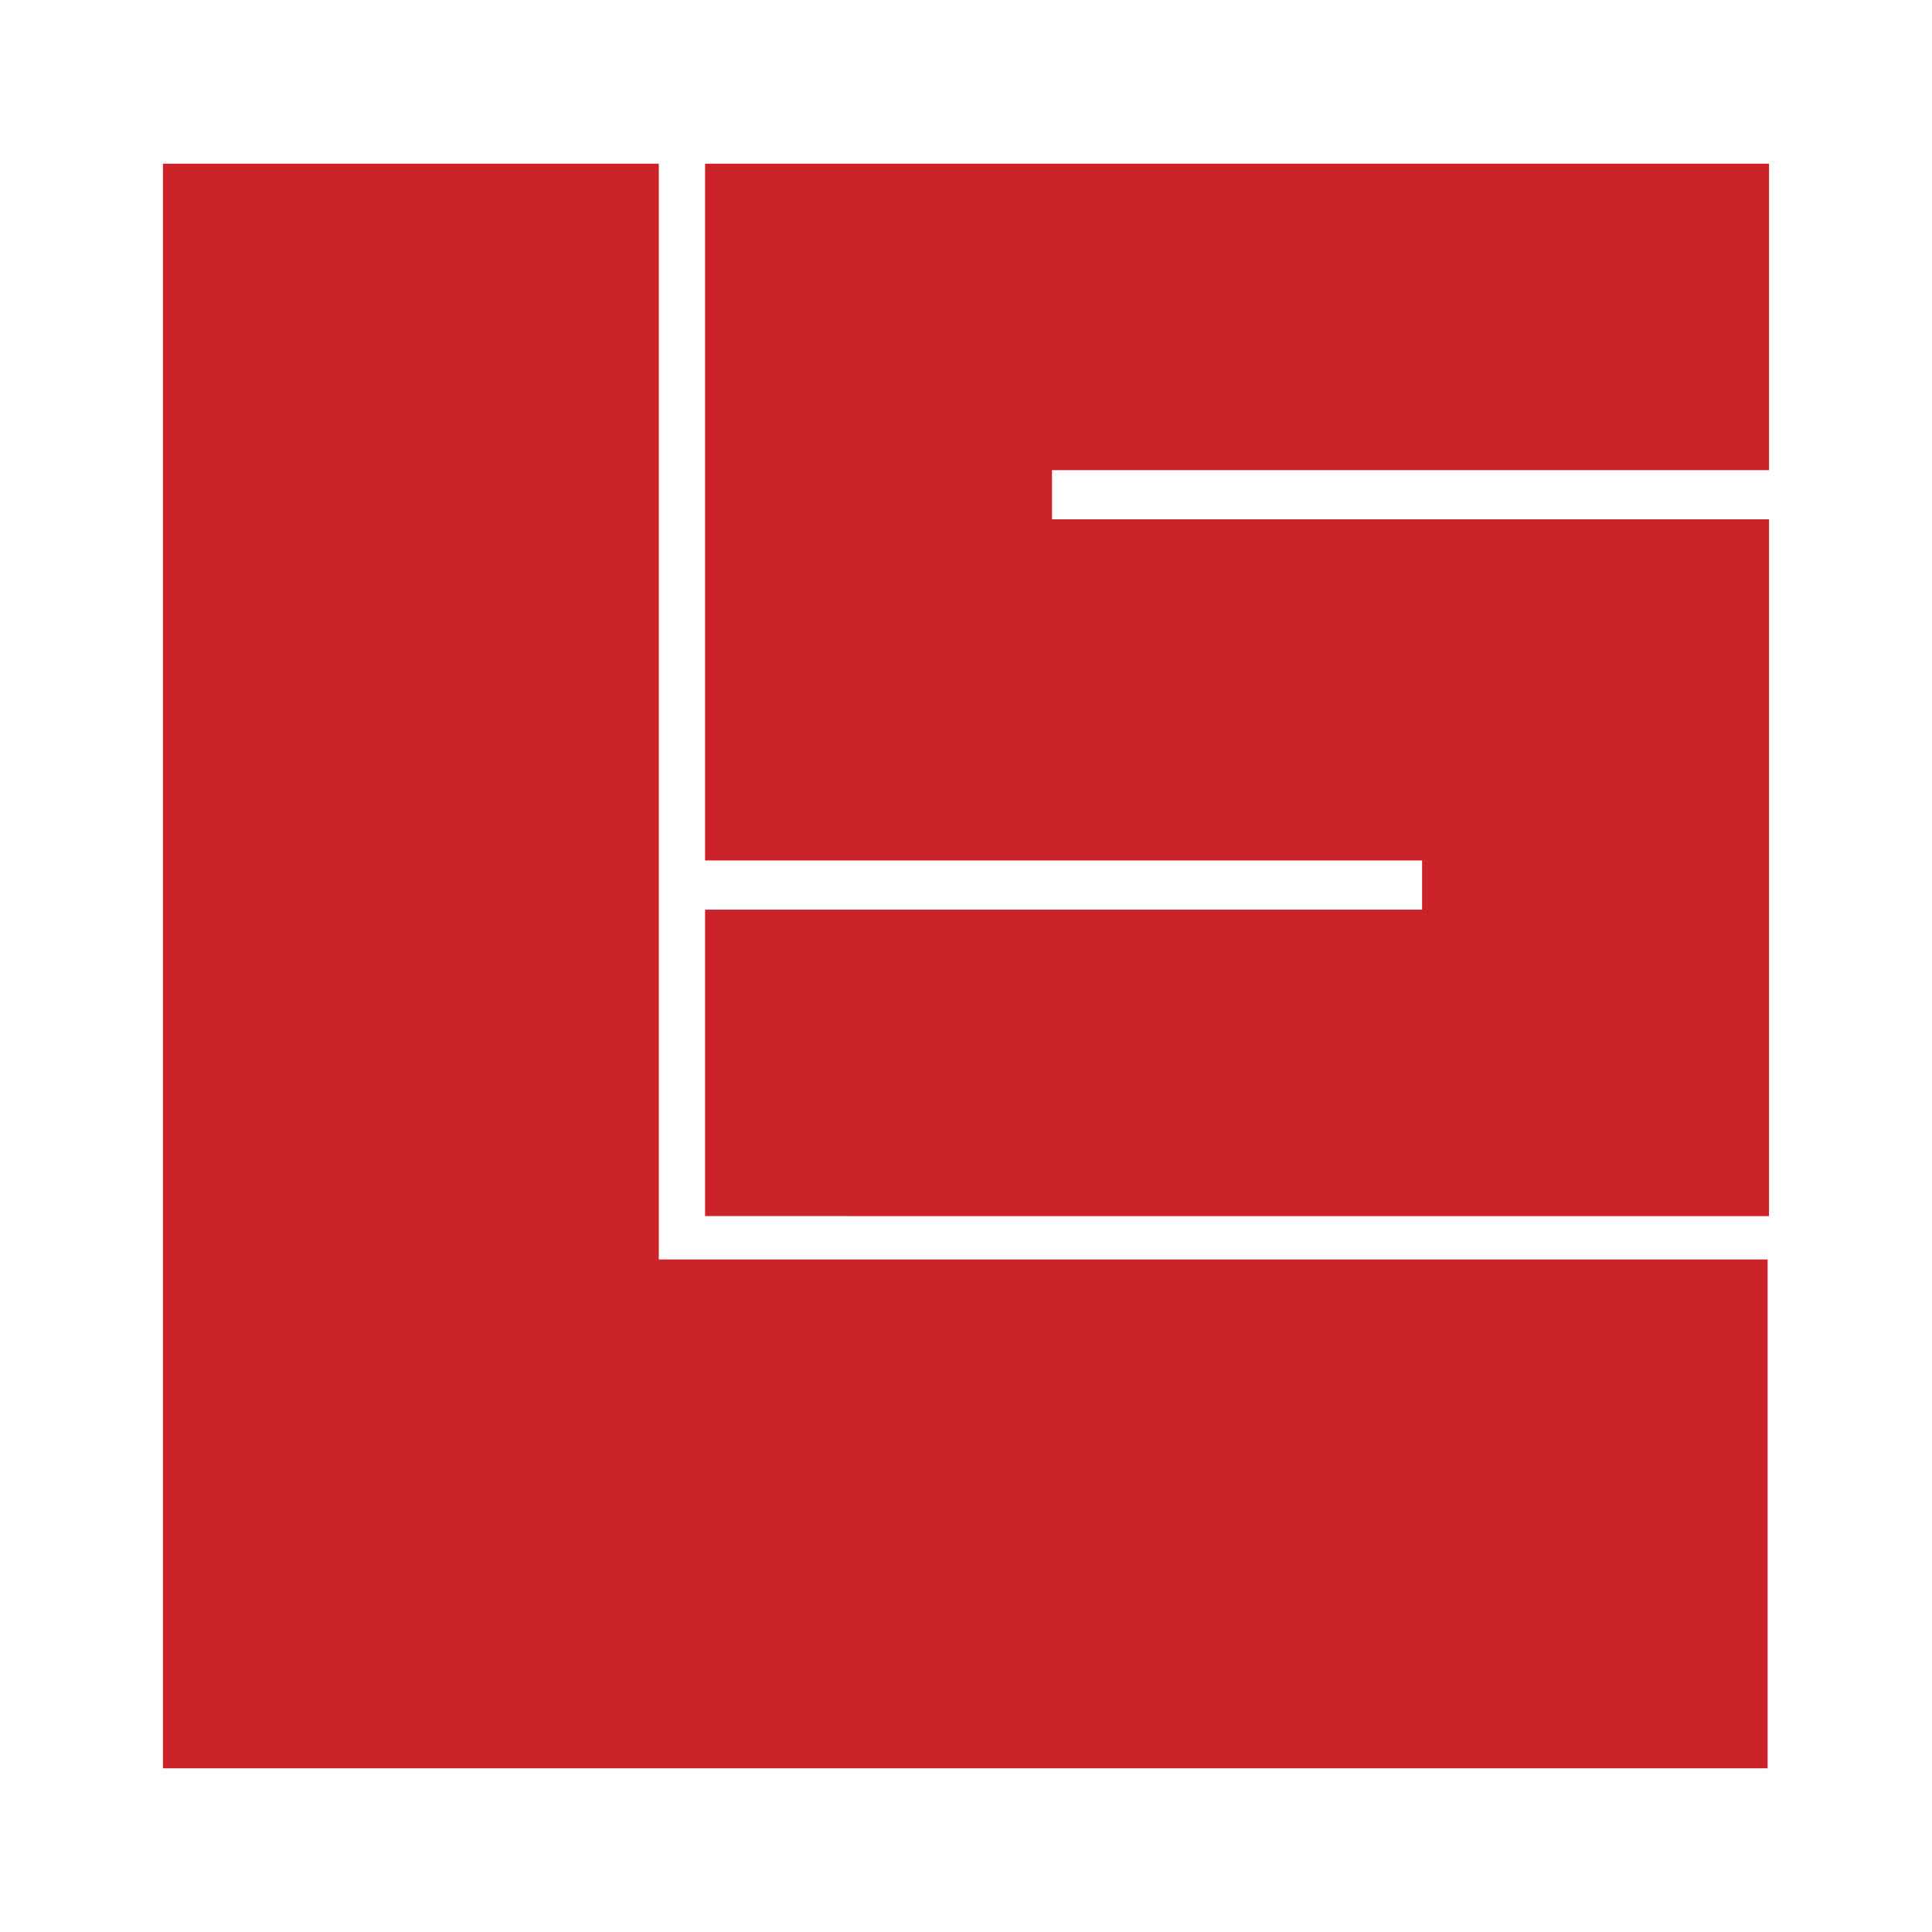 <svg xmlns="http://www.w3.org/2000/svg" width="2500" height="2500" viewBox="0 0 192.756 192.756"><g fill-rule="evenodd" clip-rule="evenodd"><path fill="#fff" d="M0 0h192.756v192.756H0V0z"/><path d="M16.257 16.33h49.472v109.328h110.625v50.77l-160.096-.001V16.33h-.001zm160.241 30.577h-71.539v4.904h71.539v69.52H70.344V90.753h71.539V85.85H70.344V16.33h106.154v30.577z" fill="#cc2229"/></g></svg>
